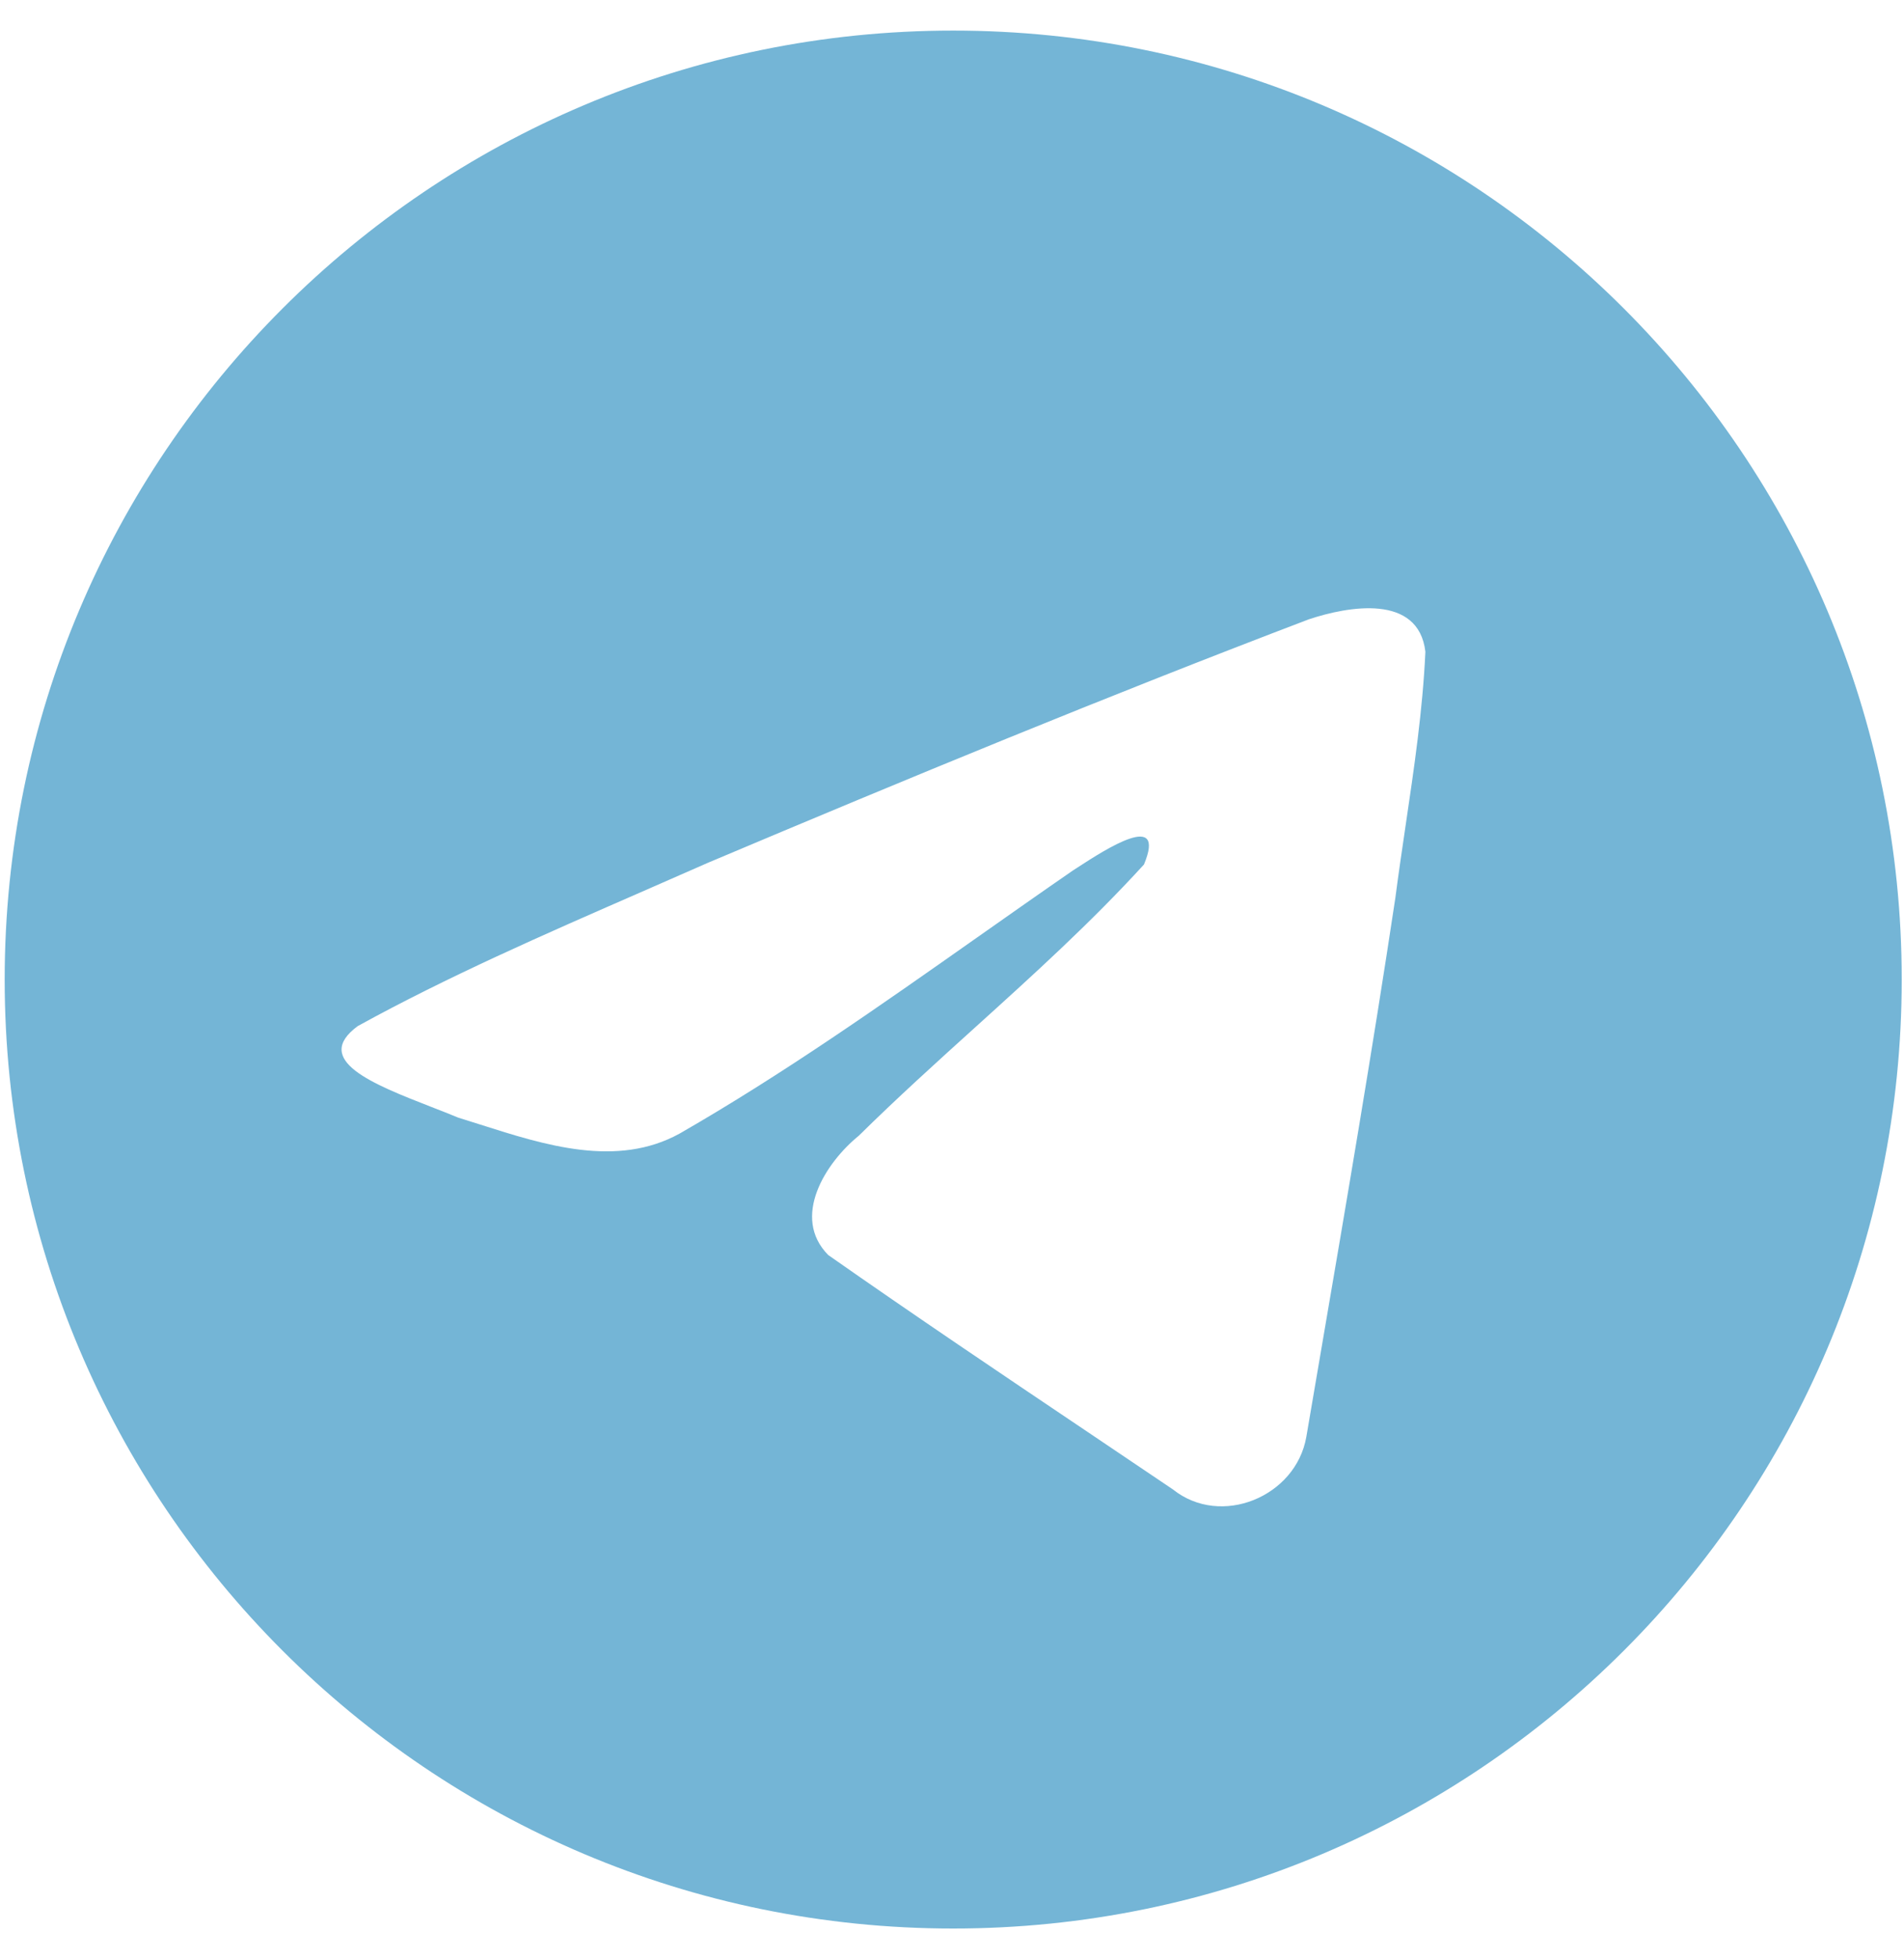 <?xml version="1.0" encoding="UTF-8"?> <svg xmlns="http://www.w3.org/2000/svg" width="35" height="36" viewBox="0 0 35 36" fill="none"><path fill-rule="evenodd" clip-rule="evenodd" d="M34.958 17.998C34.958 27.628 27.151 35.434 17.522 35.434C7.892 35.434 0.086 27.628 0.086 17.998C0.086 8.369 7.892 0.562 17.522 0.562C27.151 0.562 34.958 8.369 34.958 17.998ZM11.762 16.401C10.015 17.164 8.221 17.947 6.58 18.851L6.579 18.851C5.723 19.479 6.862 19.922 7.93 20.339C8.1 20.405 8.268 20.47 8.426 20.536C8.557 20.576 8.691 20.619 8.827 20.662C10.015 21.041 11.34 21.463 12.493 20.828C14.389 19.739 16.177 18.48 17.964 17.223C18.55 16.811 19.135 16.399 19.724 15.993C19.752 15.975 19.783 15.955 19.817 15.933C20.318 15.608 21.447 14.877 21.029 15.884C20.042 16.964 18.985 17.919 17.922 18.88C17.206 19.527 16.487 20.177 15.786 20.868C15.174 21.365 14.54 22.364 15.224 23.059C16.8 24.163 18.401 25.24 20.002 26.316C20.522 26.666 21.043 27.016 21.562 27.367C22.443 28.07 23.82 27.502 24.013 26.403C24.099 25.898 24.186 25.392 24.272 24.887C24.75 22.093 25.228 19.299 25.65 16.497C25.707 16.058 25.772 15.618 25.837 15.178C25.995 14.112 26.153 13.045 26.202 11.974C26.075 10.904 24.779 11.139 24.057 11.38C20.348 12.791 16.676 14.307 13.019 15.85C12.605 16.033 12.185 16.217 11.762 16.401Z" fill="#74B5D6"></path></svg> 